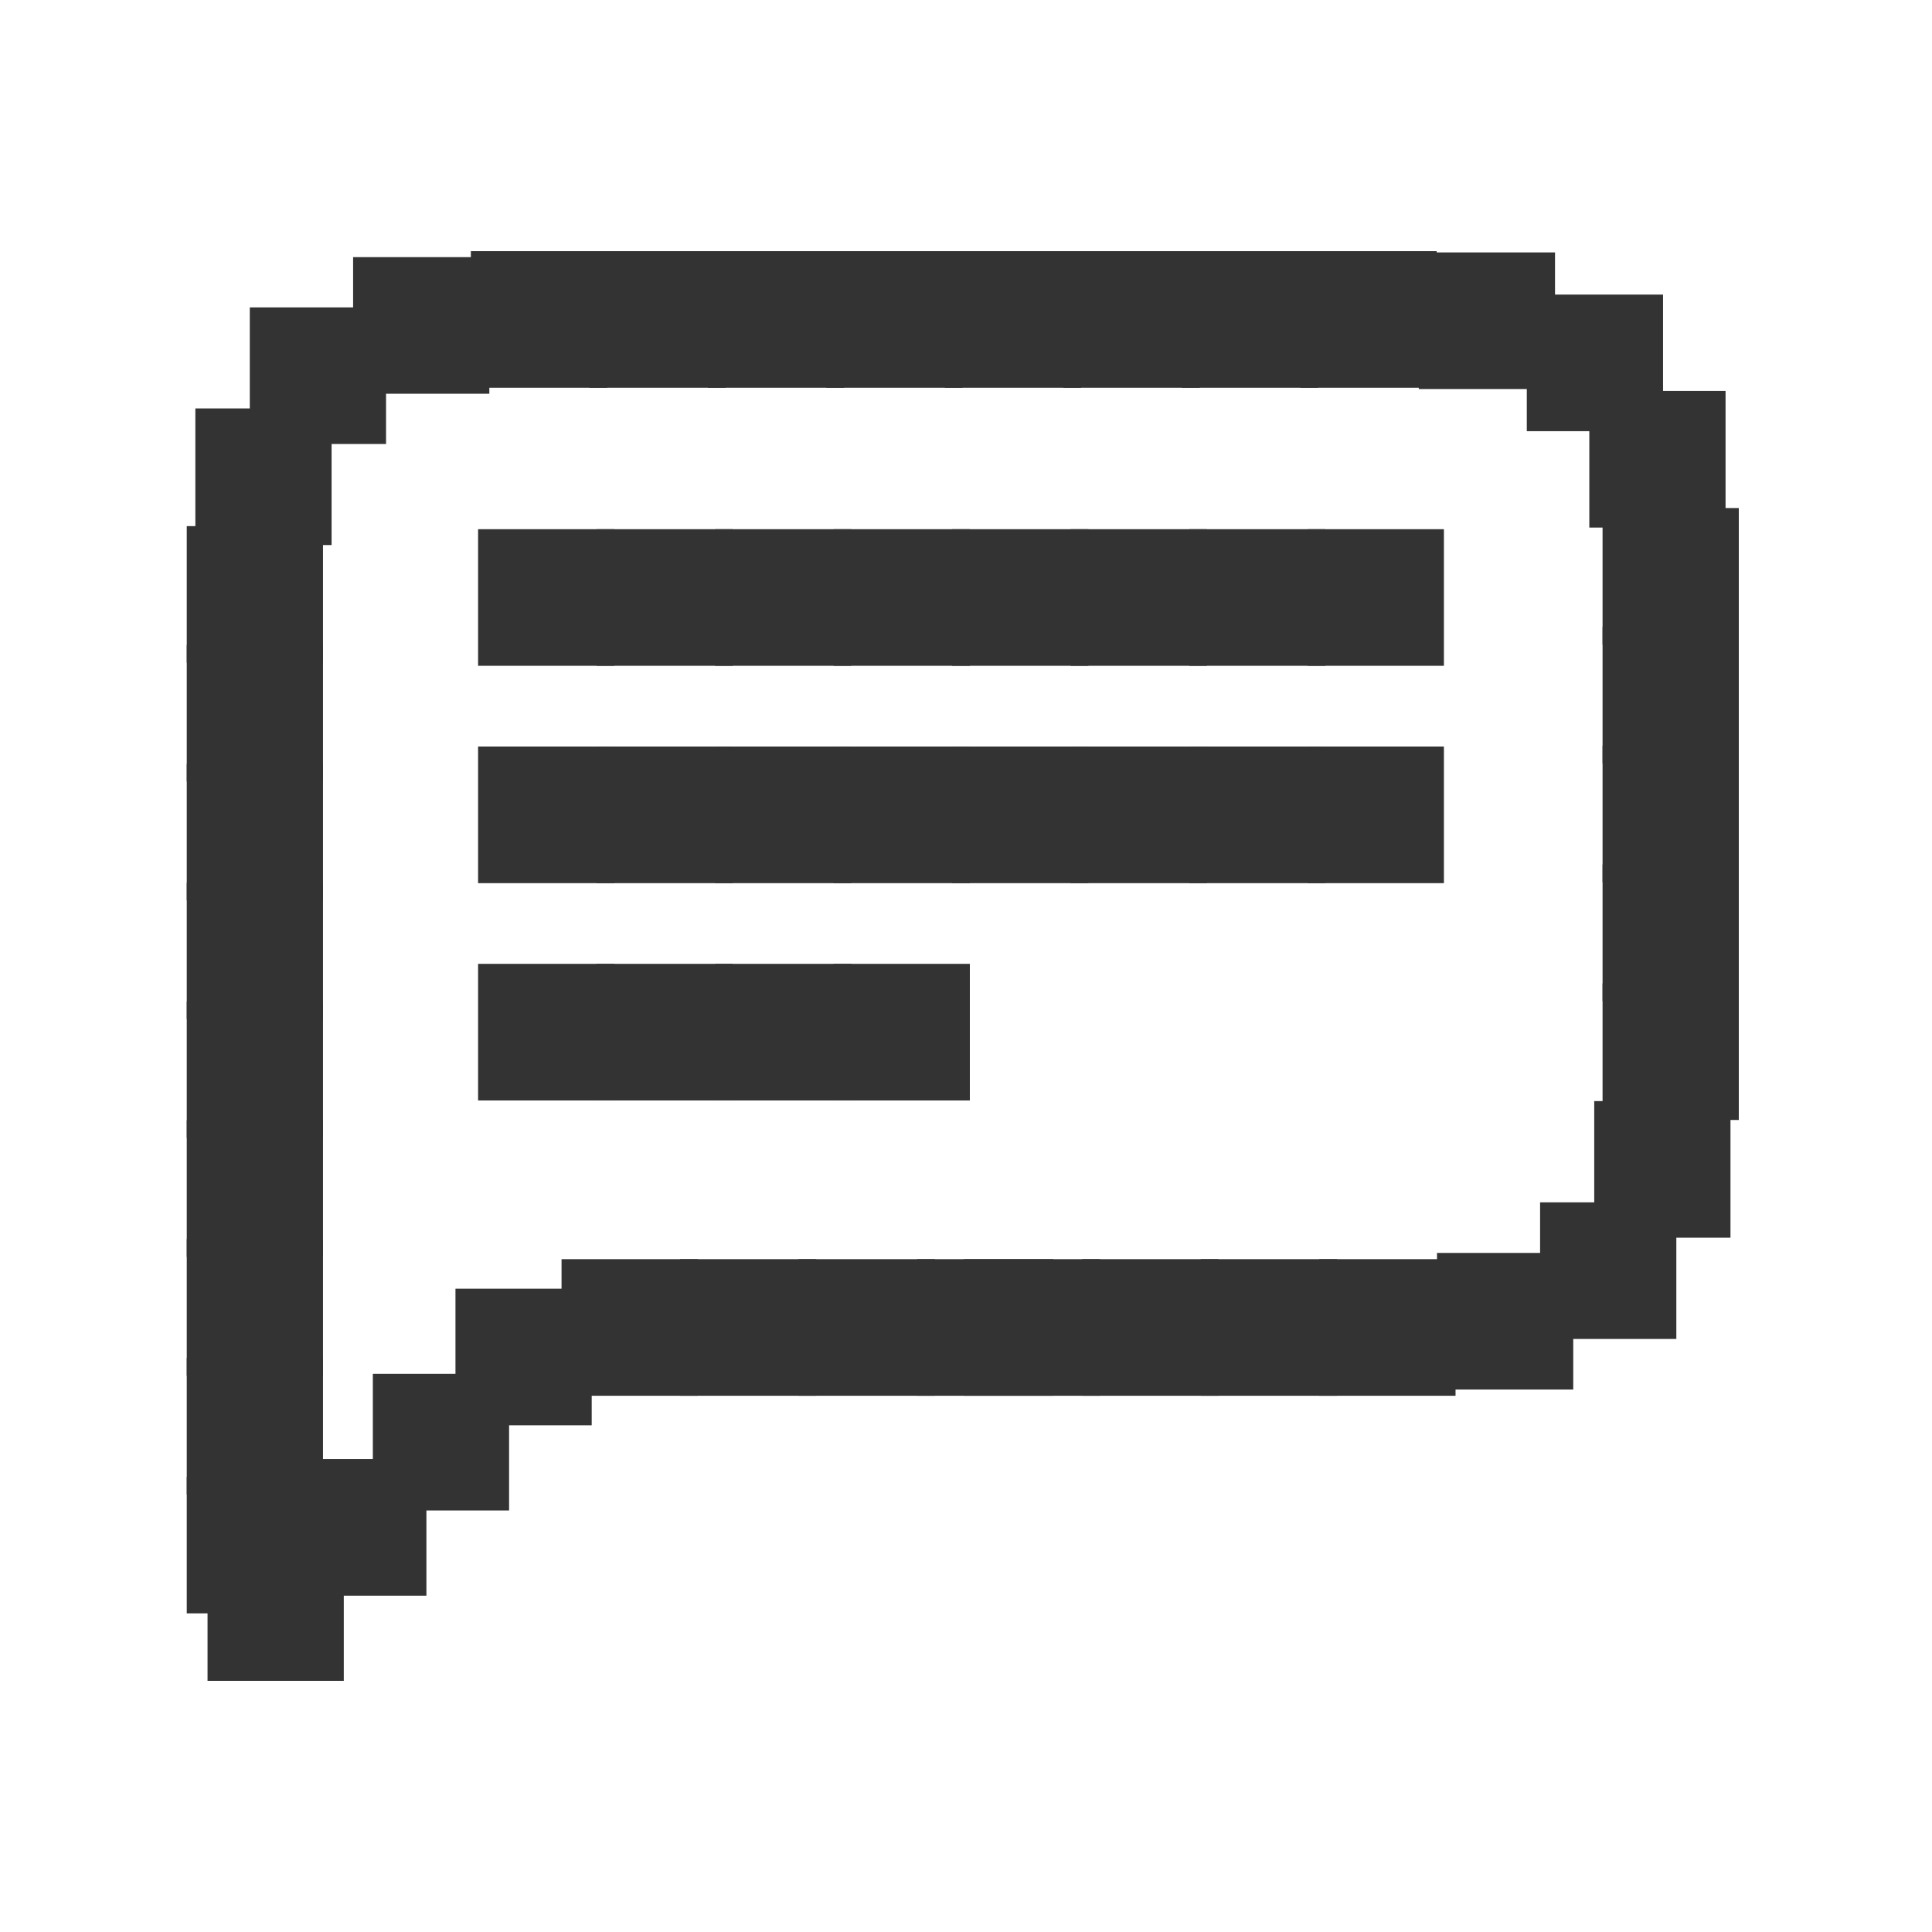 <svg width="300" height="300" viewBox="0 0 300 300" fill="none" xmlns="http://www.w3.org/2000/svg">
<g clip-path="url(#clip0_2195_1181)">
<path d="M163.557 195.522H142.402V216.734H163.557V195.522Z" fill="#333333"/>
<path d="M145.159 195.522H124.003V216.734H145.159V195.522Z" fill="#333333"/>
<path d="M126.751 195.522H105.596V216.734H126.751V195.522Z" fill="#333333"/>
<path d="M108.352 195.522H87.197V216.734H108.352V195.522Z" fill="#333333"/>
<path d="M91.88 200.111H70.725V221.323H91.88V200.111Z" fill="#333333"/>
<path d="M79.051 213.334H57.895V234.546H79.051V213.334Z" fill="#333333"/>
<path d="M66.213 226.565H45.058V247.777H66.213V226.565Z" fill="#333333"/>
<path d="M53.383 239.788H32.227V261H53.383V239.788Z" fill="#333333"/>
<path d="M50.155 229.312H29V250.524H50.155V229.312Z" fill="#333333"/>
<path d="M50.155 210.864H29V232.076H50.155V210.864Z" fill="#333333"/>
<path d="M50.155 192.408H29V213.62H50.155V192.408Z" fill="#333333"/>
<path d="M50.155 173.959H29V195.171H50.155V173.959Z" fill="#333333"/>
<path d="M50.155 155.503H29V176.715H50.155V155.503Z" fill="#333333"/>
<path d="M50.155 137.054H29V158.266H50.155V137.054Z" fill="#333333"/>
<path d="M50.155 118.598H29V139.81H50.155V118.598Z" fill="#333333"/>
<path d="M50.155 100.149H29V121.361H50.155V100.149Z" fill="#333333"/>
<path d="M50.155 81.693H29V102.905H50.155V81.693Z" fill="#333333"/>
<path d="M51.489 63.424H30.334V84.636H51.489V63.424Z" fill="#333333"/>
<path d="M59.944 47.731H38.789V68.943H59.944V47.731Z" fill="#333333"/>
<path d="M75.985 39.929H54.83V61.141H75.985V39.929Z" fill="#333333"/>
<path d="M94.27 39H73.115V60.212H94.27V39Z" fill="#333333"/>
<path d="M112.669 39H91.514V60.212H112.669V39Z" fill="#333333"/>
<path d="M131.077 39H109.921V60.212H131.077V39Z" fill="#333333"/>
<path d="M149.475 39H128.32V60.212H149.475V39Z" fill="#333333"/>
<path d="M167.875 39H146.719V60.212H167.875V39Z" fill="#333333"/>
<path d="M186.282 39H165.126V60.212H186.282V39Z" fill="#333333"/>
<path d="M204.681 39H183.526V60.212H204.681V39Z" fill="#333333"/>
<path d="M223.088 39H201.933V60.212H223.088V39Z" fill="#333333"/>
<path d="M241.463 39.196H220.307V60.408H241.463V39.196Z" fill="#333333"/>
<path d="M258.235 45.742H237.08V66.954H258.235V45.742Z" fill="#333333"/>
<path d="M267.943 60.709H246.788V81.921H267.943V60.709Z" fill="#333333"/>
<path d="M270 78.888H248.845V100.101H270V78.888Z" fill="#333333"/>
<path d="M270 97.337H248.845V118.549H270V97.337Z" fill="#333333"/>
<path d="M270 115.793H248.845V137.005H270V115.793Z" fill="#333333"/>
<path d="M270 134.242H248.845V155.454H270V134.242Z" fill="#333333"/>
<path d="M270 152.698H248.845V173.91H270V152.698Z" fill="#333333"/>
<path d="M268.707 170.976H247.552V192.188H268.707V170.976Z" fill="#333333"/>
<path d="M260.3 186.701H239.145V207.913H260.3V186.701Z" fill="#333333"/>
<path d="M244.292 194.552H223.137V215.764H244.292V194.552Z" fill="#333333"/>
<path d="M226.015 195.522H204.86V216.734H226.015V195.522Z" fill="#333333"/>
<path d="M207.616 195.522H186.461V216.734H207.616V195.522Z" fill="#333333"/>
<path d="M189.209 195.522H168.053V216.734H189.209V195.522Z" fill="#333333"/>
<path d="M170.81 195.522H149.655V216.734H170.81V195.522Z" fill="#333333"/>
<path d="M224.21 82.174H203.055V103.386H224.21V82.174Z" fill="#333333"/>
<path d="M205.811 82.174H184.656V103.386H205.811V82.174Z" fill="#333333"/>
<path d="M187.404 82.174H166.249V103.386H187.404V82.174Z" fill="#333333"/>
<path d="M169.005 82.174H147.85V103.386H169.005V82.174Z" fill="#333333"/>
<path d="M150.598 82.174H129.442V103.386H150.598V82.174Z" fill="#333333"/>
<path d="M132.199 82.174H111.043V103.386H132.199V82.174Z" fill="#333333"/>
<path d="M113.791 82.174H92.636V103.386H113.791V82.174Z" fill="#333333"/>
<path d="M95.392 82.174H74.237V103.386H95.392V82.174Z" fill="#333333"/>
<path d="M224.21 115.924H203.055V137.136H224.21V115.924Z" fill="#333333"/>
<path d="M205.811 115.924H184.656V137.136H205.811V115.924Z" fill="#333333"/>
<path d="M187.404 115.924H166.249V137.136H187.404V115.924Z" fill="#333333"/>
<path d="M169.005 115.924H147.85V137.136H169.005V115.924Z" fill="#333333"/>
<path d="M150.598 115.924H129.442V137.136H150.598V115.924Z" fill="#333333"/>
<path d="M132.199 115.924H111.043V137.136H132.199V115.924Z" fill="#333333"/>
<path d="M113.791 115.924H92.636V137.136H113.791V115.924Z" fill="#333333"/>
<path d="M95.392 115.924H74.237V137.136H95.392V115.924Z" fill="#333333"/>
<path d="M150.598 149.666H129.442V170.878H150.598V149.666Z" fill="#333333"/>
<path d="M132.199 149.666H111.043V170.878H132.199V149.666Z" fill="#333333"/>
<path d="M113.791 149.666H92.636V170.878H113.791V149.666Z" fill="#333333"/>
<path d="M95.392 149.666H74.237V170.878H95.392V149.666Z" fill="#333333"/>
</g>
<defs>
<clipPath id="clip0_2195_1181">
<rect width="241" height="222" fill="white" transform="translate(29 39)"/>
</clipPath>
</defs>
</svg>
